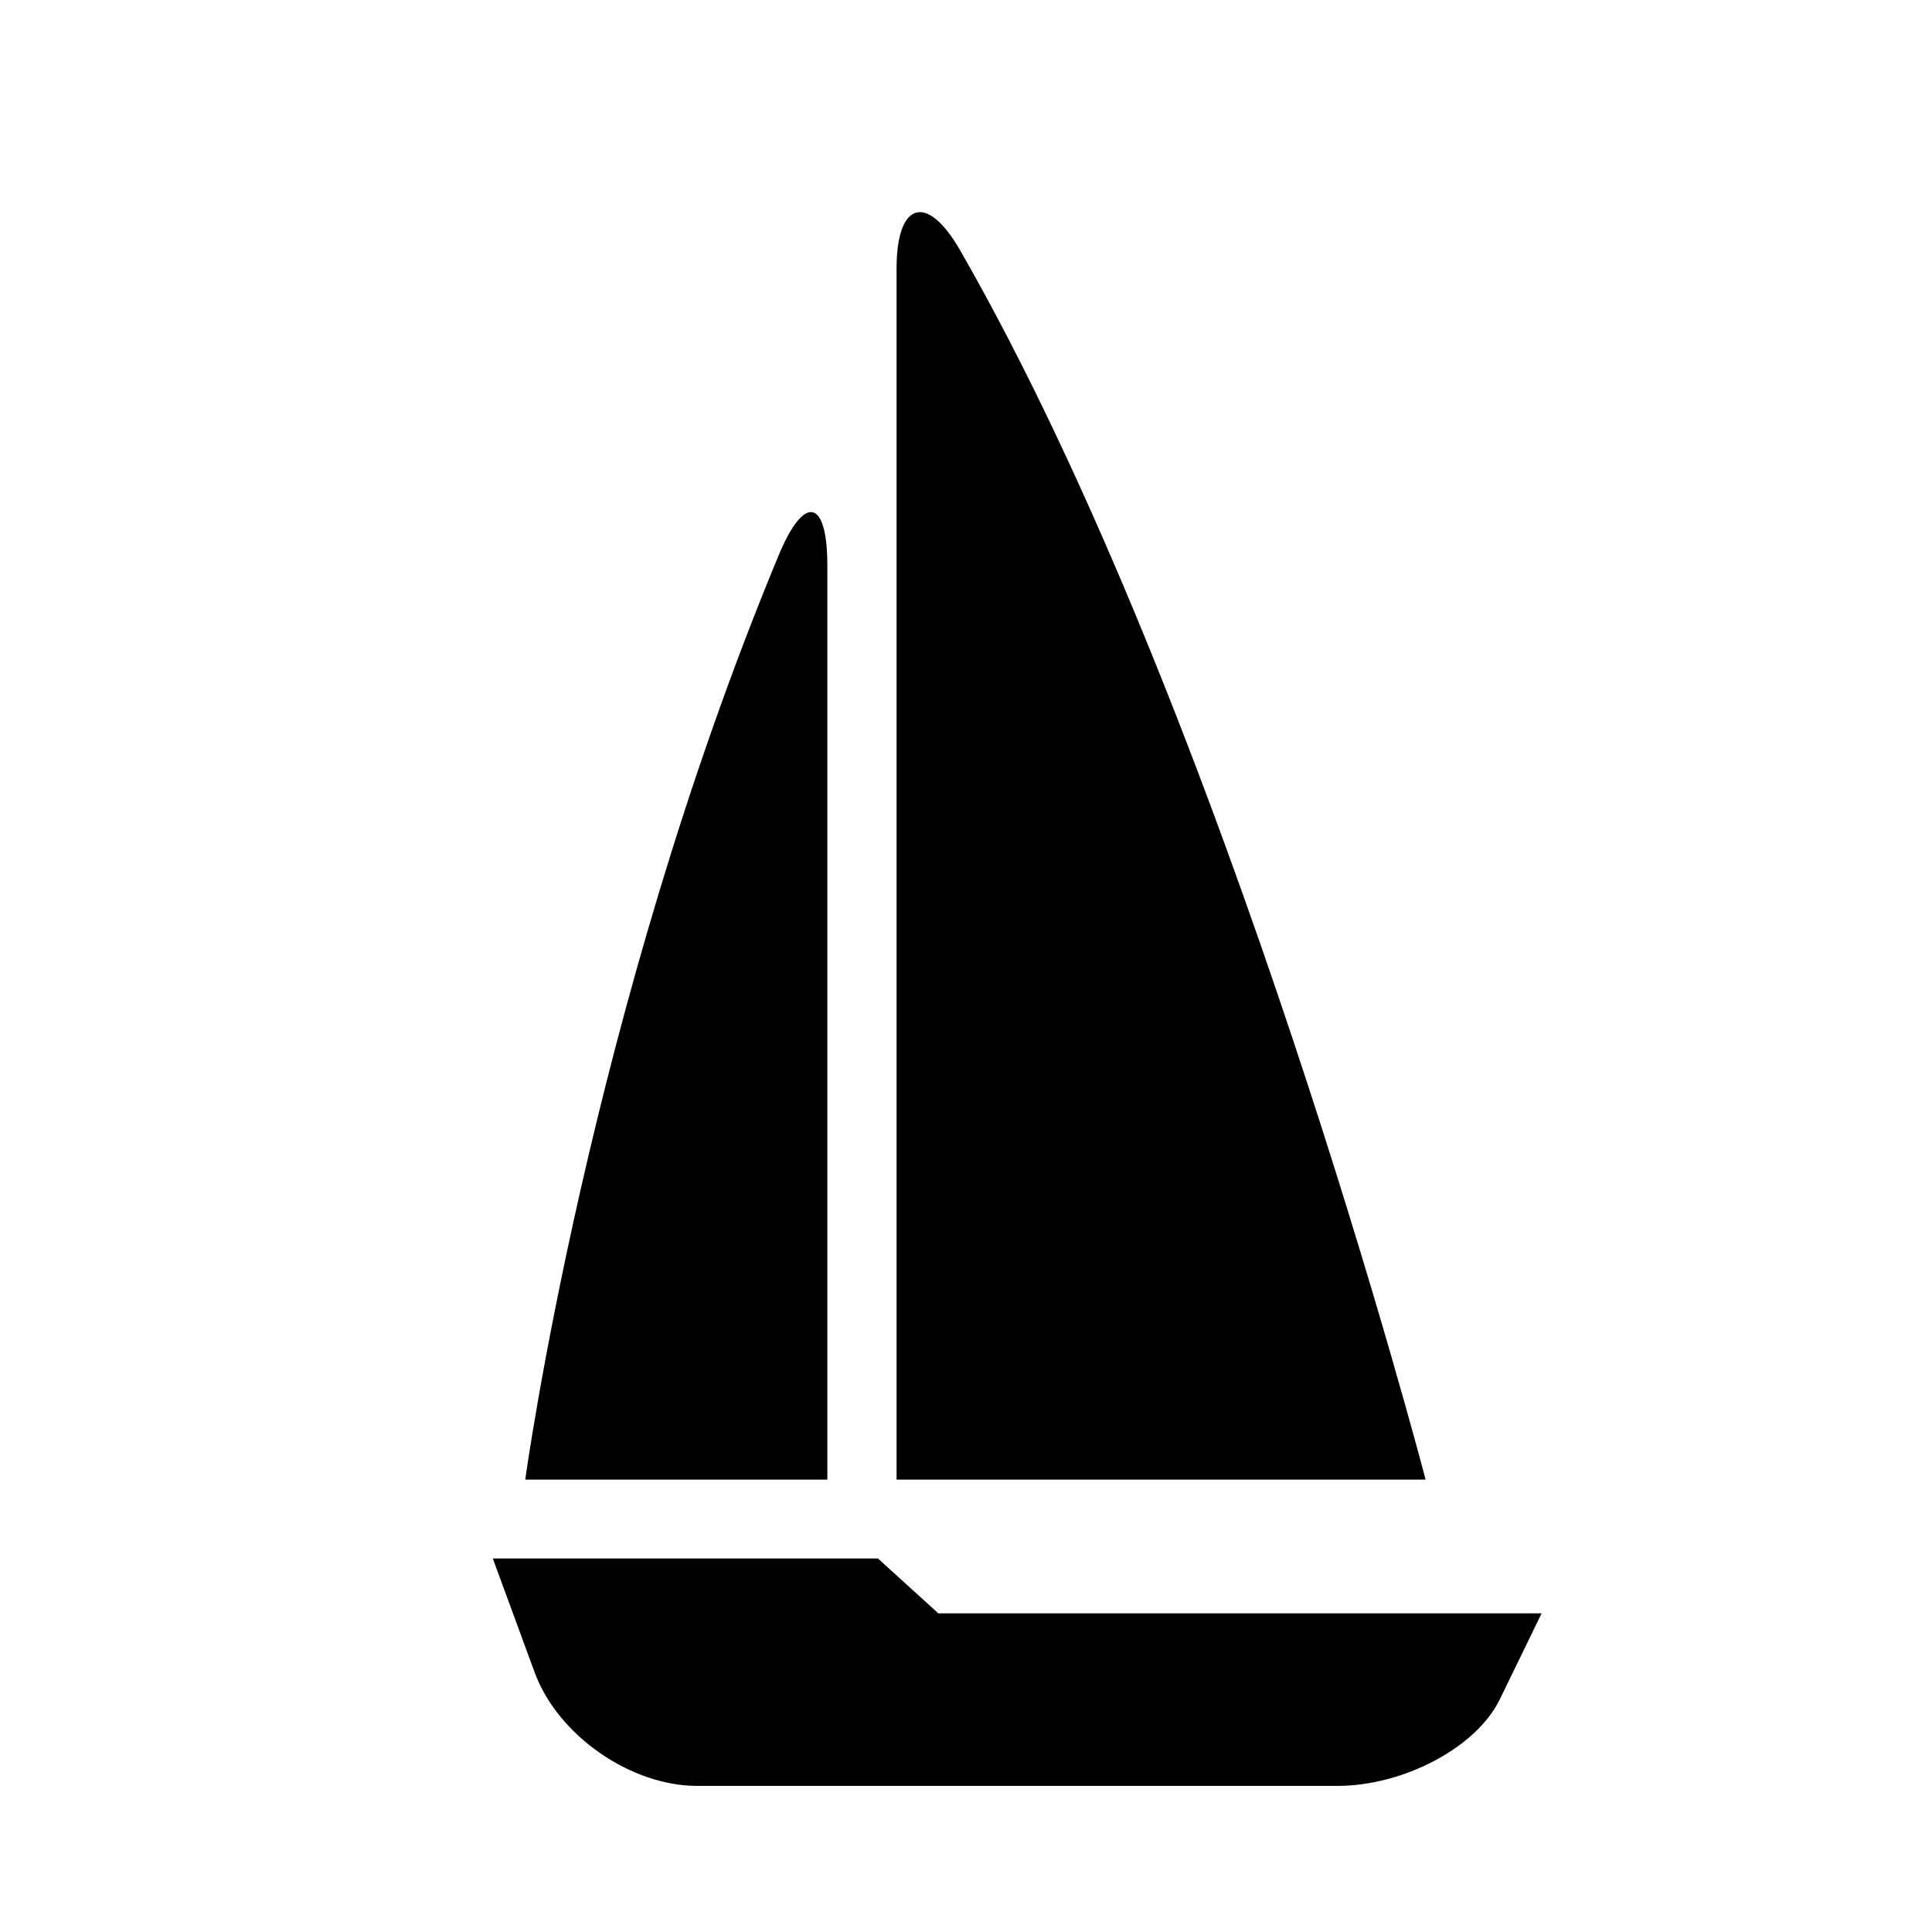 <?xml version="1.0" encoding="utf-8"?>
<!-- Generator: Adobe Illustrator 17.0.0, SVG Export Plug-In . SVG Version: 6.00 Build 0)  -->
<!DOCTYPE svg PUBLIC "-//W3C//DTD SVG 1.1//EN" "http://www.w3.org/Graphics/SVG/1.1/DTD/svg11.dtd">
<svg version="1.1" id="Capa_1" xmlns="http://www.w3.org/2000/svg" xmlns:xlink="http://www.w3.org/1999/xlink" x="0px" y="0px"
	 width="64px" height="64px" viewBox="0 0 64 64" enable-background="new 0 0 64 64" xml:space="preserve">
<path d="M49.685,56.289l1.383-2.845H31.083l-1.999-1.817H16.325l1.388,3.778c0.762,2.074,3.17,3.755,5.379,3.755h21.209
	C46.51,59.16,48.92,57.875,49.685,56.289z"/>
<path d="M31.806,8.292c-1.1-1.915-2.106-1.608-2.106,0.601v40.121h17.525C47.225,49.014,40.613,23.627,31.806,8.292z"/>
<path d="M25.795,18.393C19.517,33.494,17.4,49.014,17.4,49.014h10.007V18.731C27.407,16.522,26.643,16.352,25.795,18.393z"/>
</svg>
